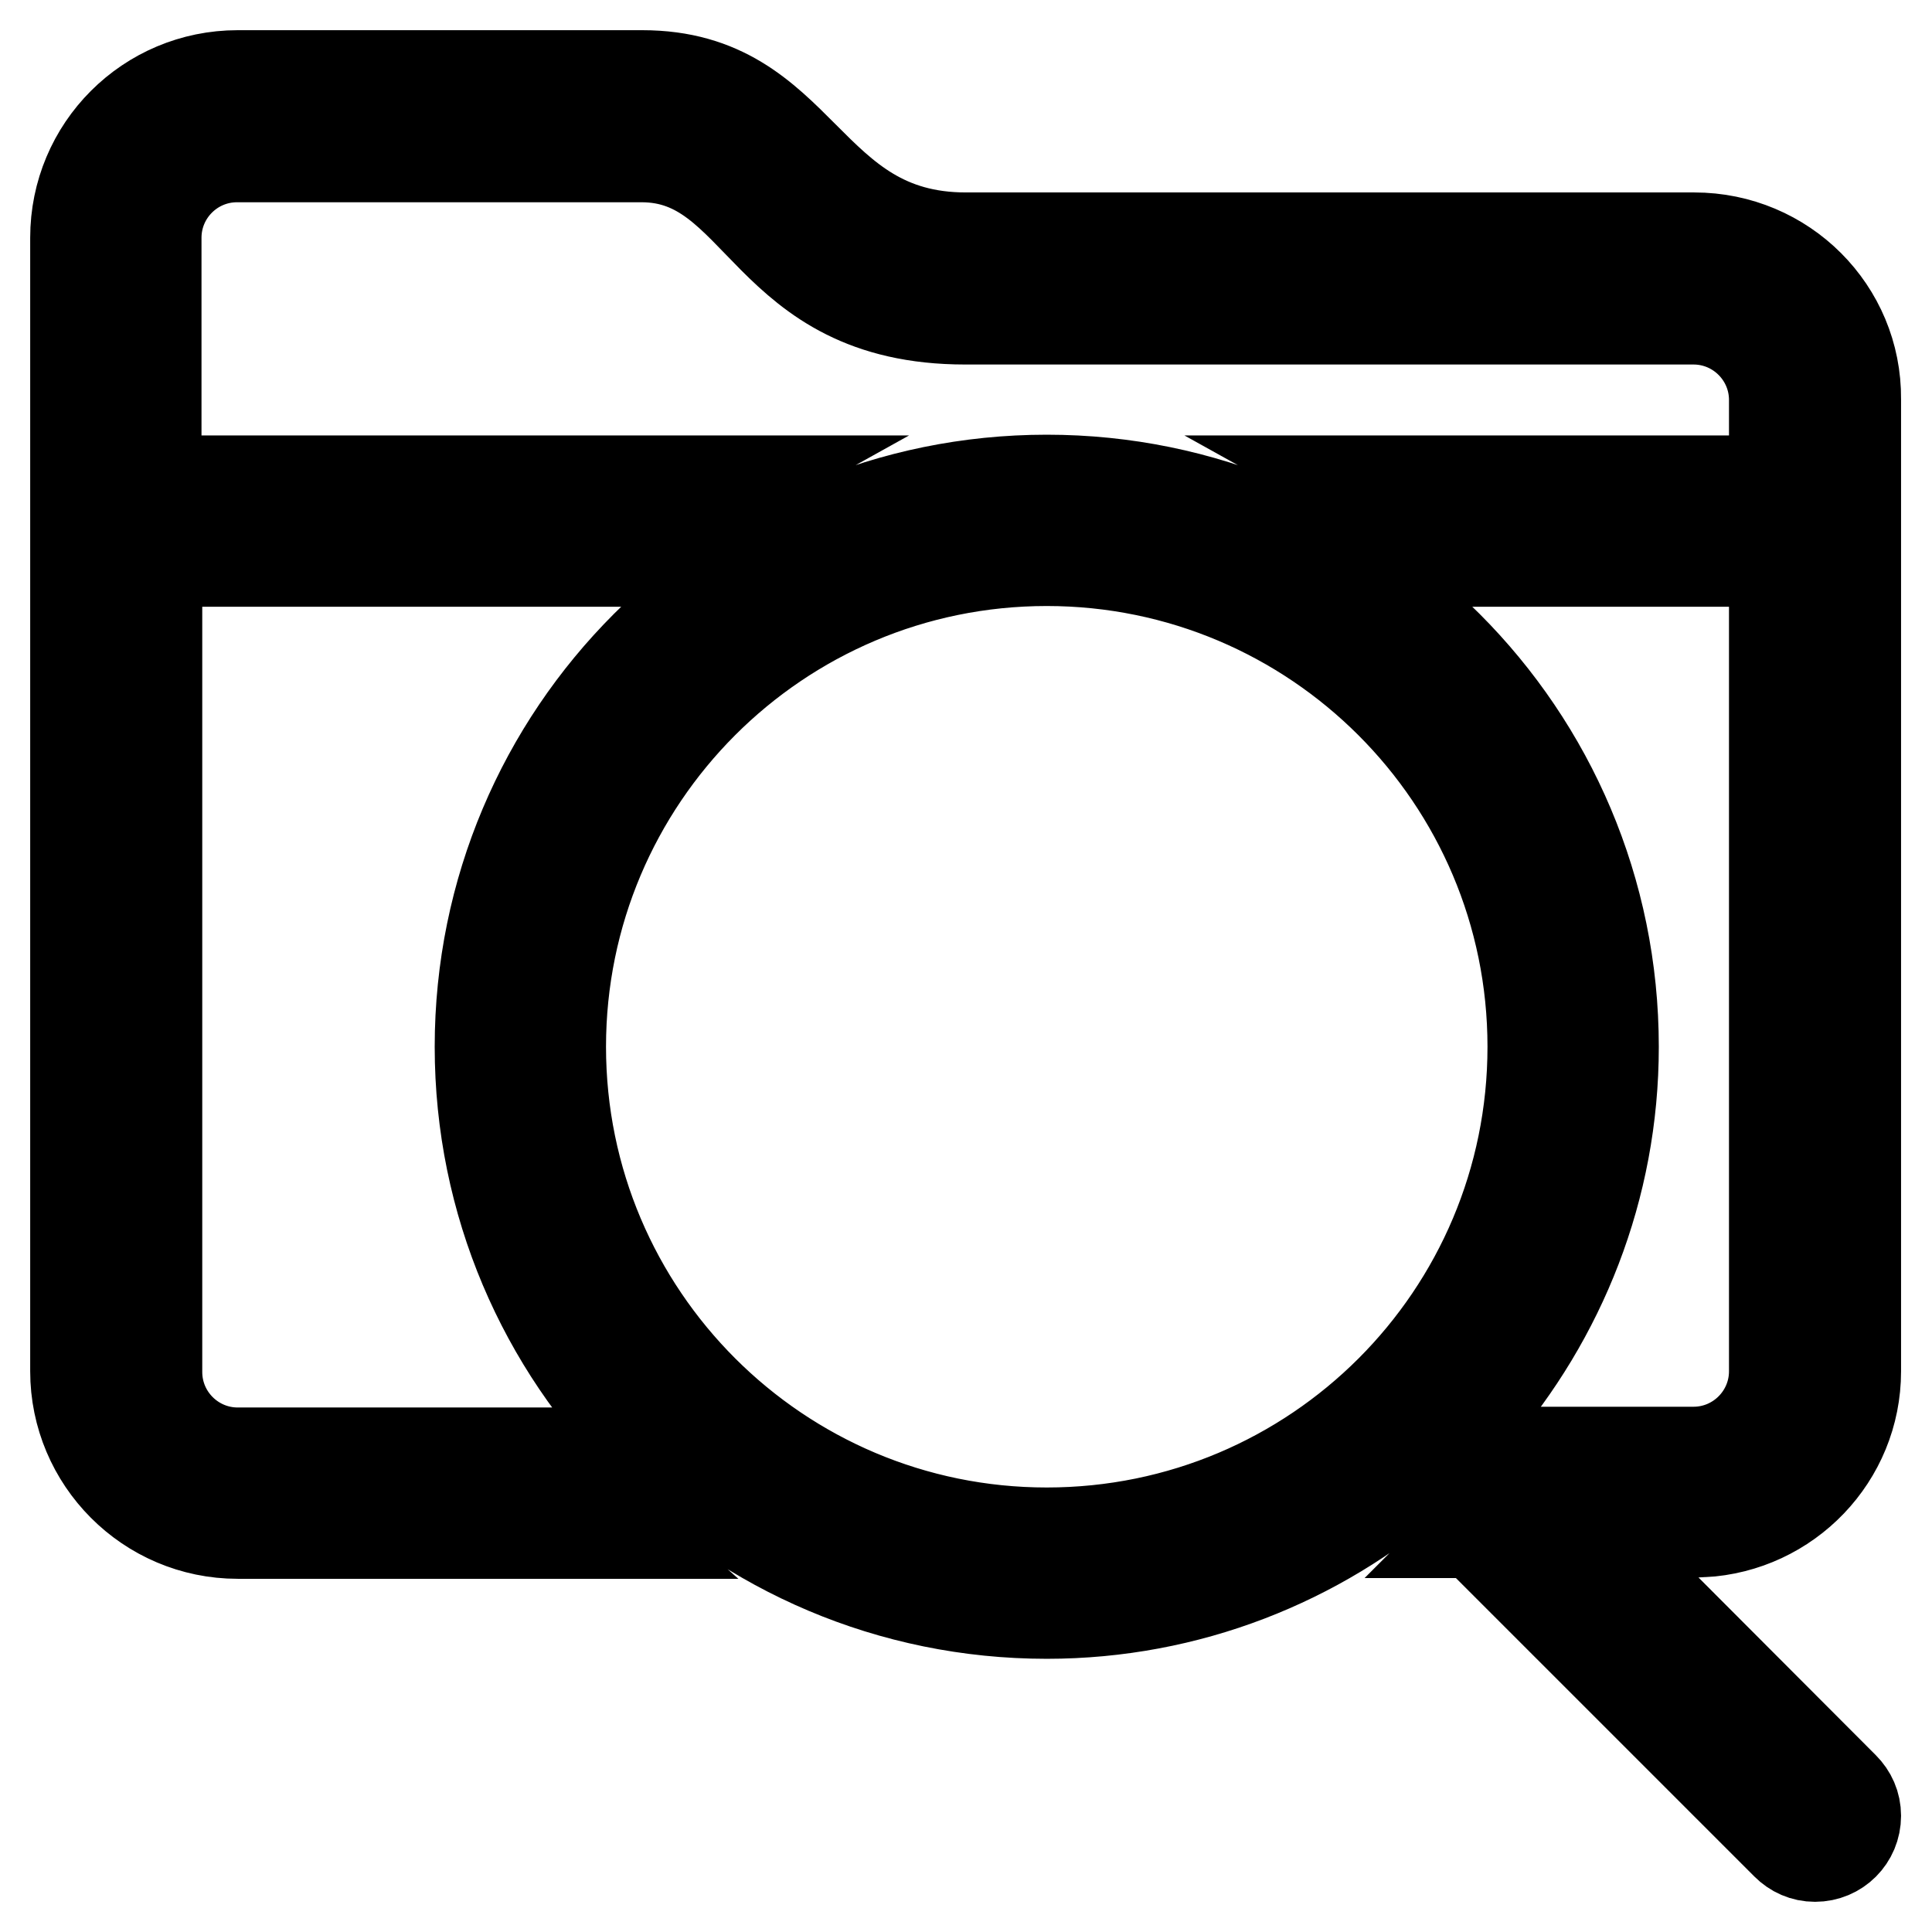 <?xml version="1.0" encoding="utf-8"?>
<!-- Svg Vector Icons : http://www.onlinewebfonts.com/icon -->
<!DOCTYPE svg PUBLIC "-//W3C//DTD SVG 1.1//EN" "http://www.w3.org/Graphics/SVG/1.1/DTD/svg11.dtd">
<svg version="1.1" xmlns="http://www.w3.org/2000/svg" xmlns:xlink="http://www.w3.org/1999/xlink" x="0px" y="0px" viewBox="0 0 256 256" enable-background="new 0 0 256 256" xml:space="preserve">
<g><g><path stroke-width="12" fill-opacity="0" stroke="#000000"  d="M195.4,187.8c11.4-13.2,18.4-30.3,18.4-49.1c0-41.5-33.6-75.1-75.1-75.1c-41.5,0-75.1,33.6-75.1,75.1c0,41.5,33.6,75.1,75.1,75.1c18.8,0,36-7,49.1-18.4l7.6,7.6c0,0,0,0-0.1,0.1h0.1l41.3,41.3c1,1,2.3,1.6,3.8,1.6c3,0,5.4-2.4,5.4-5.4c0-1.5-0.6-2.8-1.6-3.8L195.4,187.8z M138.7,203.1c-35.5,0-64.4-28.8-64.4-64.4c0-35.5,28.8-64.4,64.4-64.4c35.5,0,64.4,28.8,64.4,64.4C203.1,174.3,174.3,203.1,138.7,203.1 M224.5,31.5H128c-21.5,0-21.5-21.5-42.9-21.5H31.5C19.6,10,10,19.6,10,31.5v150.2c0,11.8,9.6,21.5,21.5,21.5h50.6c-3.7-3.3-7.2-6.8-10.3-10.7H31.5c-5.9,0-10.7-4.8-10.7-10.7V74.4h61.4c4.6-4.1,9.7-7.7,15.1-10.7H20.7V31.5c0-5.9,4.8-10.7,10.7-10.7h53.6c16.1,0,16.1,21.5,42.9,21.5h96.5c5.9,0,10.7,4.8,10.7,10.7v10.7h-55c5.4,3,10.5,6.6,15.1,10.7h39.9v107.3c0,5.9-4.8,10.7-10.7,10.7H215l10.6,10.6c11.3-0.6,20.3-9.9,20.3-21.3V52.9C246,41.1,236.4,31.5,224.5,31.5"/></g></g>
</svg>